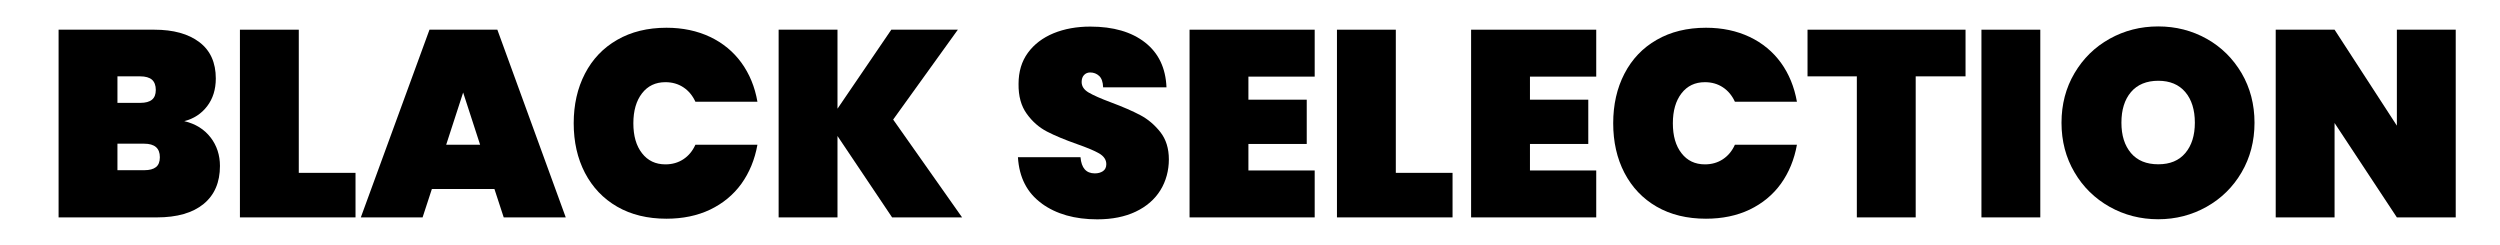 <?xml version="1.0" encoding="UTF-8"?>
<svg id="Livello_1" xmlns="http://www.w3.org/2000/svg" version="1.1" viewBox="0 0 282.9 27.73">
  <!-- Generator: Adobe Illustrator 29.4.0, SVG Export Plug-In . SVG Version: 2.1.0 Build 152)  -->
  <path d="M23.83,15.55c.71.93,1.06,2.01,1.06,3.23,0,1.86-.62,3.29-1.85,4.3-1.23,1.01-3,1.52-5.29,1.52H6.63V3.36h10.83c2.16,0,3.86.47,5.1,1.41,1.24.94,1.86,2.31,1.86,4.11,0,1.24-.33,2.29-.98,3.14s-1.52,1.42-2.59,1.69c1.28.3,2.27.92,2.98,1.85ZM13.29,11.64h2.58c.6,0,1.04-.12,1.33-.36.29-.24.43-.61.43-1.11s-.15-.9-.43-1.15c-.29-.25-.74-.38-1.33-.38h-2.58v3ZM17.65,18.91c.29-.23.44-.6.44-1.12,0-1.02-.59-1.53-1.77-1.53h-3.03v3h3.03c.6,0,1.04-.12,1.33-.35Z"/>
  <path d="M33.81,19.56h6.42v5.04h-13.08V3.36h6.66v16.2Z"/>
  <path d="M55.95,21.39h-7.08l-1.05,3.21h-6.99l7.77-21.24h7.68l7.74,21.24h-7.02l-1.05-3.21ZM54.33,16.38l-1.92-5.91-1.92,5.91h3.84Z"/>
  <path d="M66.19,8.34c.85-1.64,2.06-2.92,3.65-3.83,1.58-.91,3.44-1.37,5.58-1.37,1.84,0,3.48.35,4.94,1.04,1.45.69,2.63,1.67,3.54,2.92.91,1.26,1.52,2.73,1.81,4.41h-7.02c-.32-.7-.78-1.25-1.36-1.63-.59-.39-1.27-.58-2.03-.58-1.12,0-2,.42-2.65,1.26-.65.84-.98,1.97-.98,3.39s.32,2.55.98,3.39c.65.84,1.53,1.26,2.65,1.26.76,0,1.44-.19,2.03-.58.59-.39,1.04-.93,1.36-1.64h7.02c-.3,1.68-.91,3.15-1.81,4.41-.91,1.26-2.09,2.23-3.54,2.93-1.45.69-3.1,1.03-4.94,1.03-2.14,0-4-.45-5.58-1.36s-2.79-2.19-3.65-3.83c-.85-1.64-1.27-3.51-1.27-5.61s.42-3.97,1.27-5.61Z"/>
  <path d="M100.95,24.6l-6.18-9.21v9.21h-6.66V3.36h6.66v8.94l6.09-8.94h7.53l-7.32,10.17,7.8,11.07h-7.92Z"/>
  <path d="M117.88,23.02c-1.65-1.19-2.55-2.93-2.69-5.23h7.08c.1,1.22.64,1.83,1.62,1.83.36,0,.66-.08.92-.25.25-.17.38-.44.38-.79,0-.5-.27-.9-.81-1.22-.54-.31-1.38-.66-2.52-1.06-1.36-.48-2.49-.95-3.38-1.41-.89-.46-1.66-1.13-2.29-2.01-.64-.88-.95-2.01-.93-3.39,0-1.38.35-2.55,1.06-3.52.71-.97,1.68-1.7,2.91-2.21,1.23-.5,2.61-.75,4.15-.75,2.6,0,4.67.6,6.2,1.8,1.53,1.2,2.33,2.89,2.42,5.07h-7.17c-.02-.6-.17-1.03-.45-1.29-.28-.26-.62-.39-1.02-.39-.28,0-.51.1-.69.29-.18.19-.27.46-.27.79,0,.48.26.88.79,1.19.53.31,1.38.69,2.54,1.12,1.34.5,2.44.98,3.31,1.44.87.46,1.62,1.1,2.27,1.92.64.82.96,1.85.96,3.09s-.32,2.46-.96,3.49c-.64,1.03-1.57,1.84-2.79,2.42-1.22.58-2.67.87-4.35.87-2.54,0-4.64-.59-6.29-1.79Z"/>
  <path d="M141.27,8.67v2.61h6.6v5.01h-6.6v3h7.5v5.31h-14.16V3.36h14.16v5.31h-7.5Z"/>
  <path d="M157.95,19.56h6.42v5.04h-13.08V3.36h6.66v16.2Z"/>
  <path d="M173.13,8.67v2.61h6.6v5.01h-6.6v3h7.5v5.31h-14.16V3.36h14.16v5.31h-7.5Z"/>
  <path d="M183.82,8.34c.85-1.64,2.06-2.92,3.65-3.83,1.58-.91,3.44-1.37,5.58-1.37,1.84,0,3.48.35,4.94,1.04,1.45.69,2.63,1.67,3.54,2.92.91,1.26,1.51,2.73,1.81,4.41h-7.02c-.32-.7-.78-1.25-1.36-1.63-.59-.39-1.27-.58-2.03-.58-1.12,0-2,.42-2.65,1.26-.65.84-.98,1.97-.98,3.39s.32,2.55.98,3.39c.65.84,1.53,1.26,2.65,1.26.76,0,1.44-.19,2.03-.58.59-.39,1.04-.93,1.36-1.64h7.02c-.3,1.68-.91,3.15-1.81,4.41-.91,1.26-2.09,2.23-3.54,2.93-1.45.69-3.1,1.03-4.94,1.03-2.14,0-4-.45-5.58-1.36s-2.79-2.19-3.65-3.83c-.85-1.64-1.27-3.51-1.27-5.61s.42-3.97,1.27-5.61Z"/>
  <path d="M222.42,3.36v5.28h-5.64v15.96h-6.66v-15.96h-5.58V3.36h17.88Z"/>
  <path d="M230.88,3.36v21.24h-6.66V3.36h6.66Z"/>
  <path d="M238.72,23.4c-1.67-.94-3-2.24-3.97-3.9-.98-1.66-1.47-3.53-1.47-5.61s.49-3.95,1.47-5.61c.98-1.66,2.3-2.96,3.97-3.89,1.67-.93,3.5-1.4,5.5-1.4s3.83.47,5.49,1.4c1.66.93,2.97,2.23,3.95,3.89.97,1.66,1.46,3.53,1.46,5.61s-.49,3.95-1.46,5.61c-.97,1.66-2.29,2.96-3.96,3.9-1.67.94-3.5,1.41-5.48,1.41s-3.83-.47-5.5-1.41ZM247.29,17.32c.72-.85,1.08-2,1.08-3.44s-.36-2.61-1.08-3.46-1.74-1.28-3.06-1.28-2.37.43-3.09,1.28c-.72.85-1.08,2-1.08,3.46s.36,2.58,1.08,3.44c.72.85,1.75,1.27,3.09,1.27s2.34-.42,3.06-1.27Z"/>
  <path d="M277.89,24.6h-6.66l-7.05-10.68v10.68h-6.66V3.36h6.66l7.05,10.86V3.36h6.66v21.24Z"/>
</svg>
